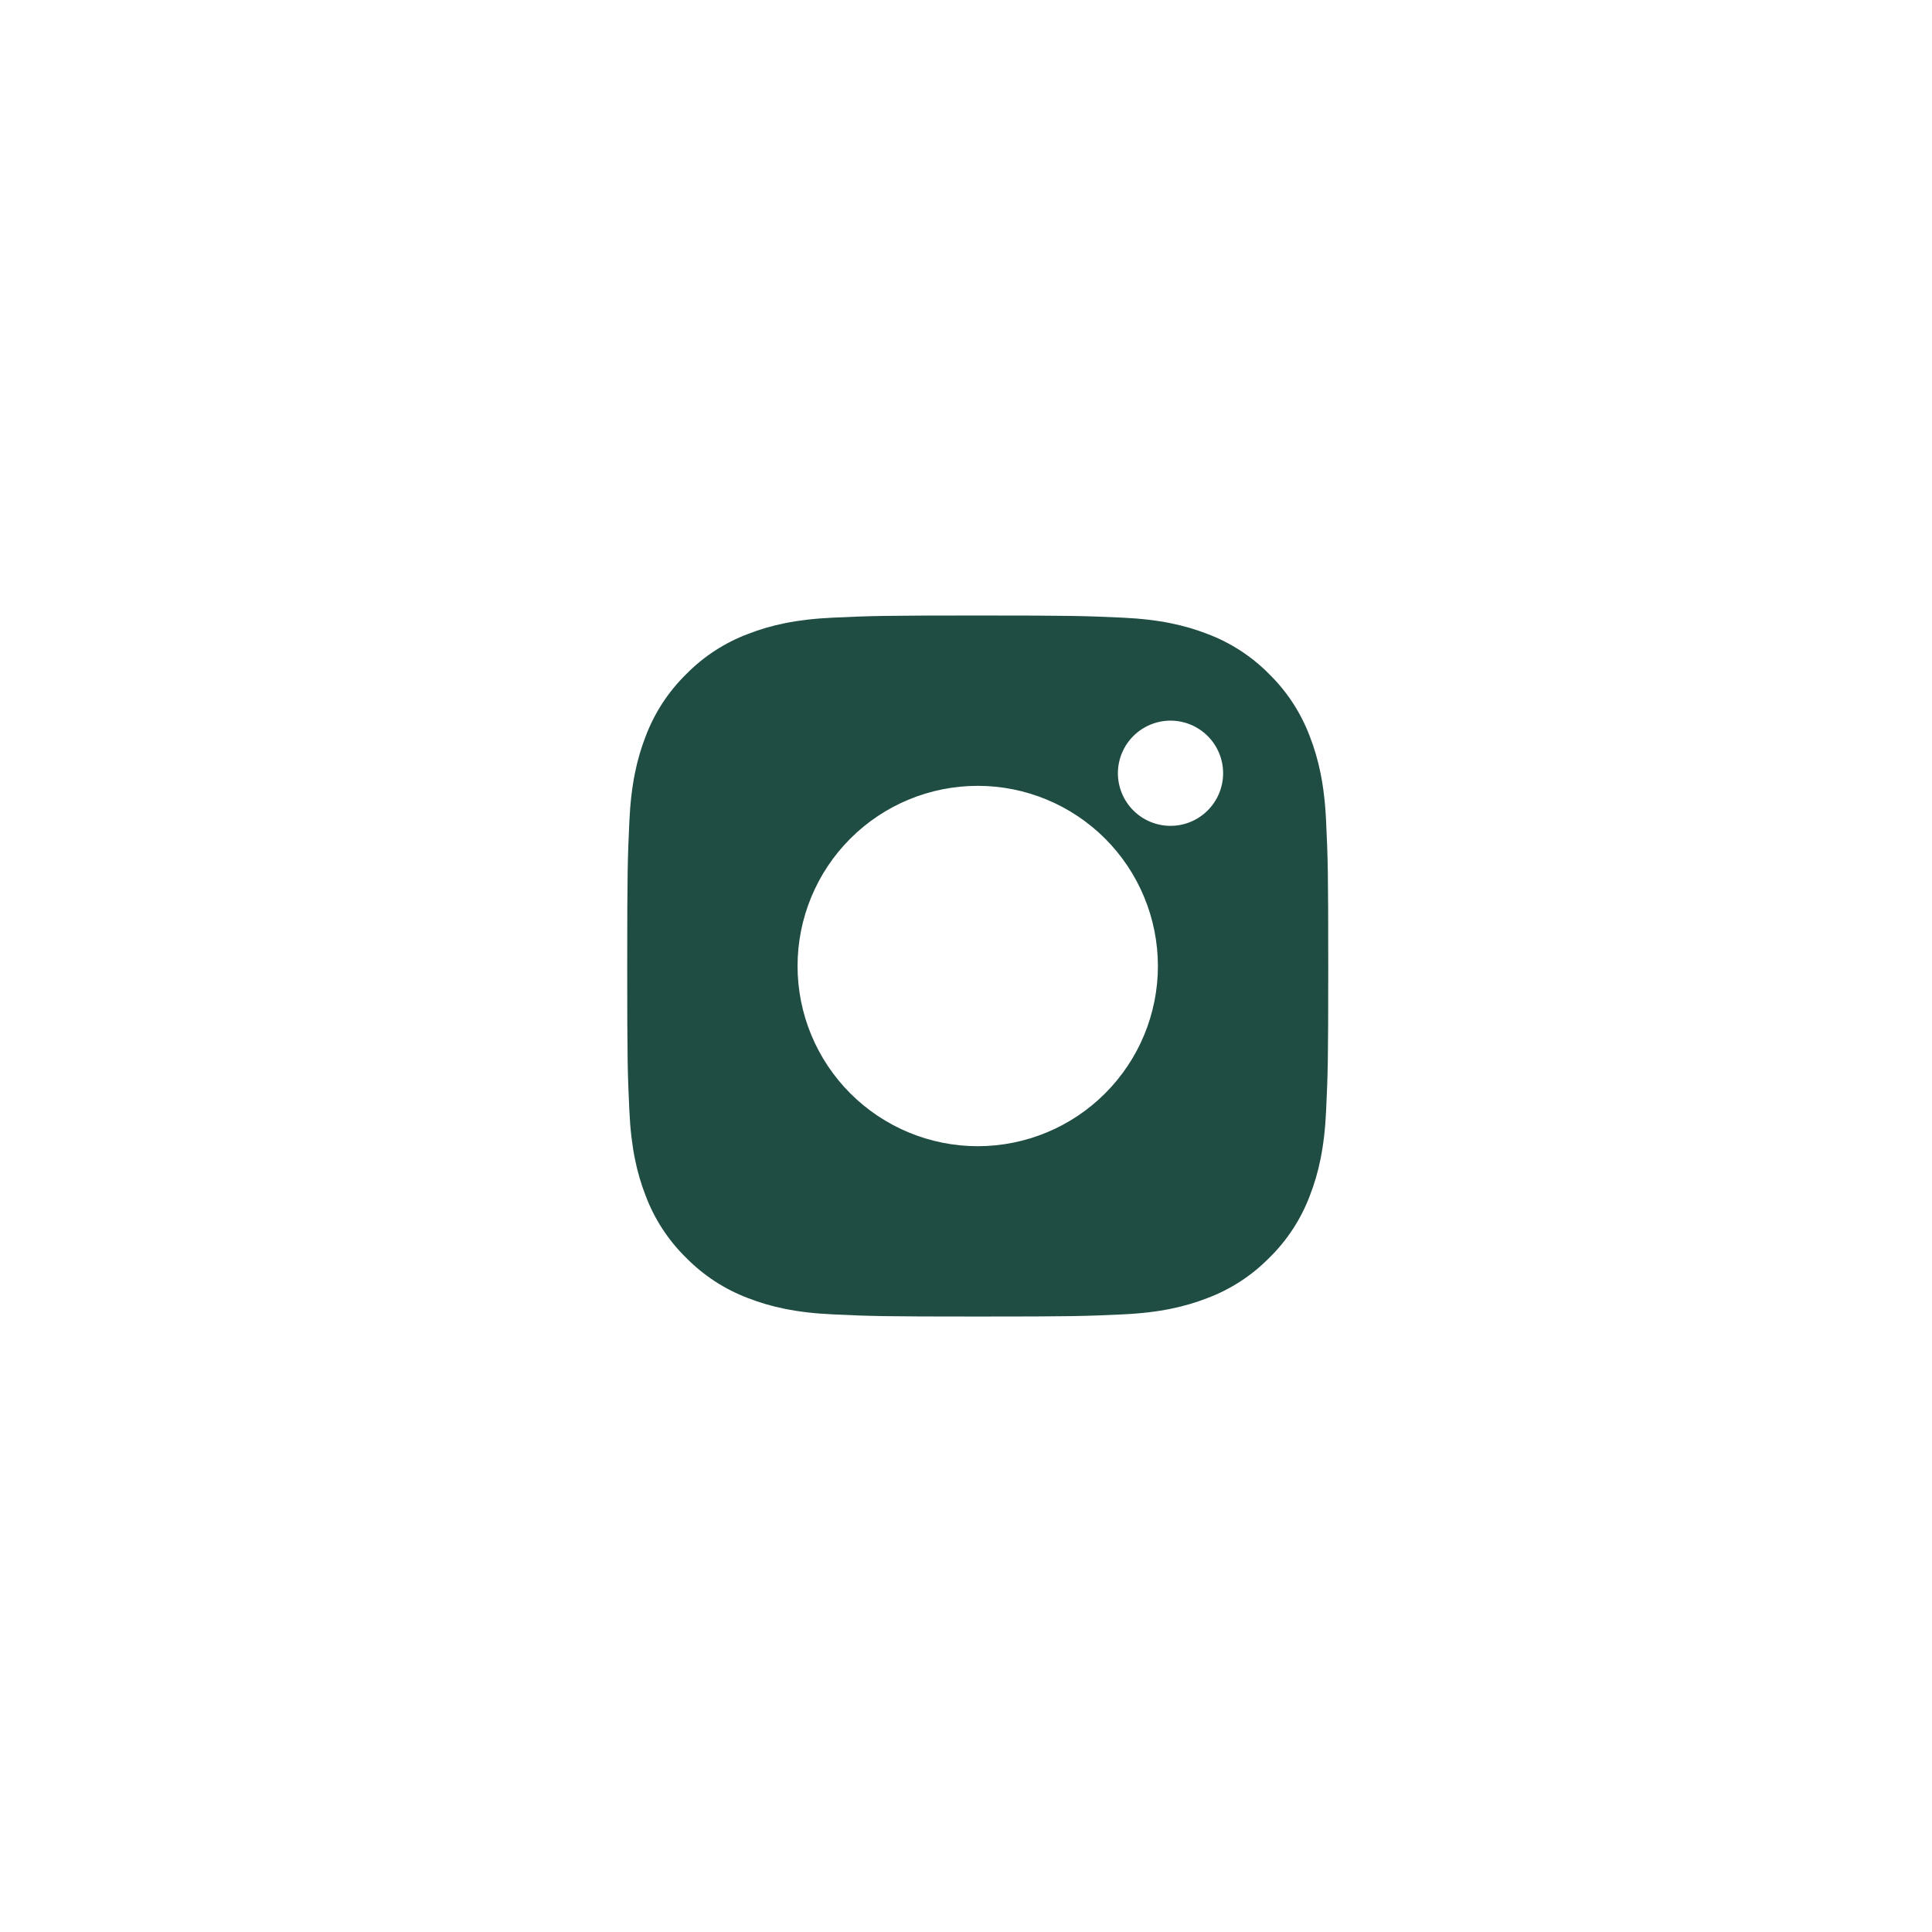 <svg width="48" height="48" viewBox="0 0 48 48" fill="none" xmlns="http://www.w3.org/2000/svg">
<path d="M24.291 15.292C26.657 15.292 26.953 15.303 27.881 15.345C28.808 15.387 29.442 15.535 29.996 15.749C30.577 15.968 31.103 16.31 31.538 16.753C31.981 17.188 32.323 17.715 32.542 18.296C32.757 18.85 32.905 19.483 32.947 20.41C32.99 21.339 33 21.635 33 24C33 26.365 32.99 26.662 32.947 27.591C32.905 28.518 32.758 29.151 32.543 29.705C32.324 30.286 31.981 30.812 31.538 31.247C31.103 31.69 30.576 32.033 29.996 32.251C29.442 32.466 28.809 32.614 27.882 32.656C26.953 32.699 26.656 32.709 24.291 32.709C21.926 32.709 21.63 32.699 20.701 32.656C19.774 32.614 19.141 32.467 18.587 32.252C18.006 32.033 17.48 31.69 17.045 31.247C16.601 30.812 16.258 30.286 16.04 29.705C15.825 29.151 15.678 28.518 15.636 27.591C15.593 26.662 15.583 26.366 15.583 24C15.583 21.635 15.594 21.339 15.636 20.411C15.678 19.484 15.826 18.85 16.04 18.296C16.259 17.715 16.601 17.189 17.044 16.754C17.479 16.31 18.006 15.967 18.587 15.749C19.141 15.534 19.774 15.387 20.701 15.345C21.63 15.302 21.926 15.292 24.291 15.292ZM24.291 19.524C23.104 19.524 21.965 19.996 21.126 20.835C20.287 21.674 19.816 22.813 19.815 24C19.815 25.187 20.287 26.326 21.126 27.165C21.965 28.004 23.104 28.477 24.291 28.477C25.478 28.477 26.617 28.005 27.456 27.165C28.296 26.326 28.768 25.187 28.768 24C28.767 22.813 28.295 21.674 27.456 20.835C26.617 19.996 25.478 19.524 24.291 19.524ZM29.081 17.904C28.735 17.904 28.402 18.042 28.157 18.287C27.912 18.532 27.774 18.864 27.774 19.211C27.774 19.557 27.912 19.89 28.157 20.135C28.402 20.38 28.735 20.518 29.081 20.518C29.427 20.518 29.76 20.38 30.005 20.135C30.25 19.89 30.388 19.557 30.388 19.211C30.388 18.864 30.25 18.532 30.005 18.287C29.76 18.042 29.427 17.904 29.081 17.904Z" fill="#1F4D44"/>
</svg>
